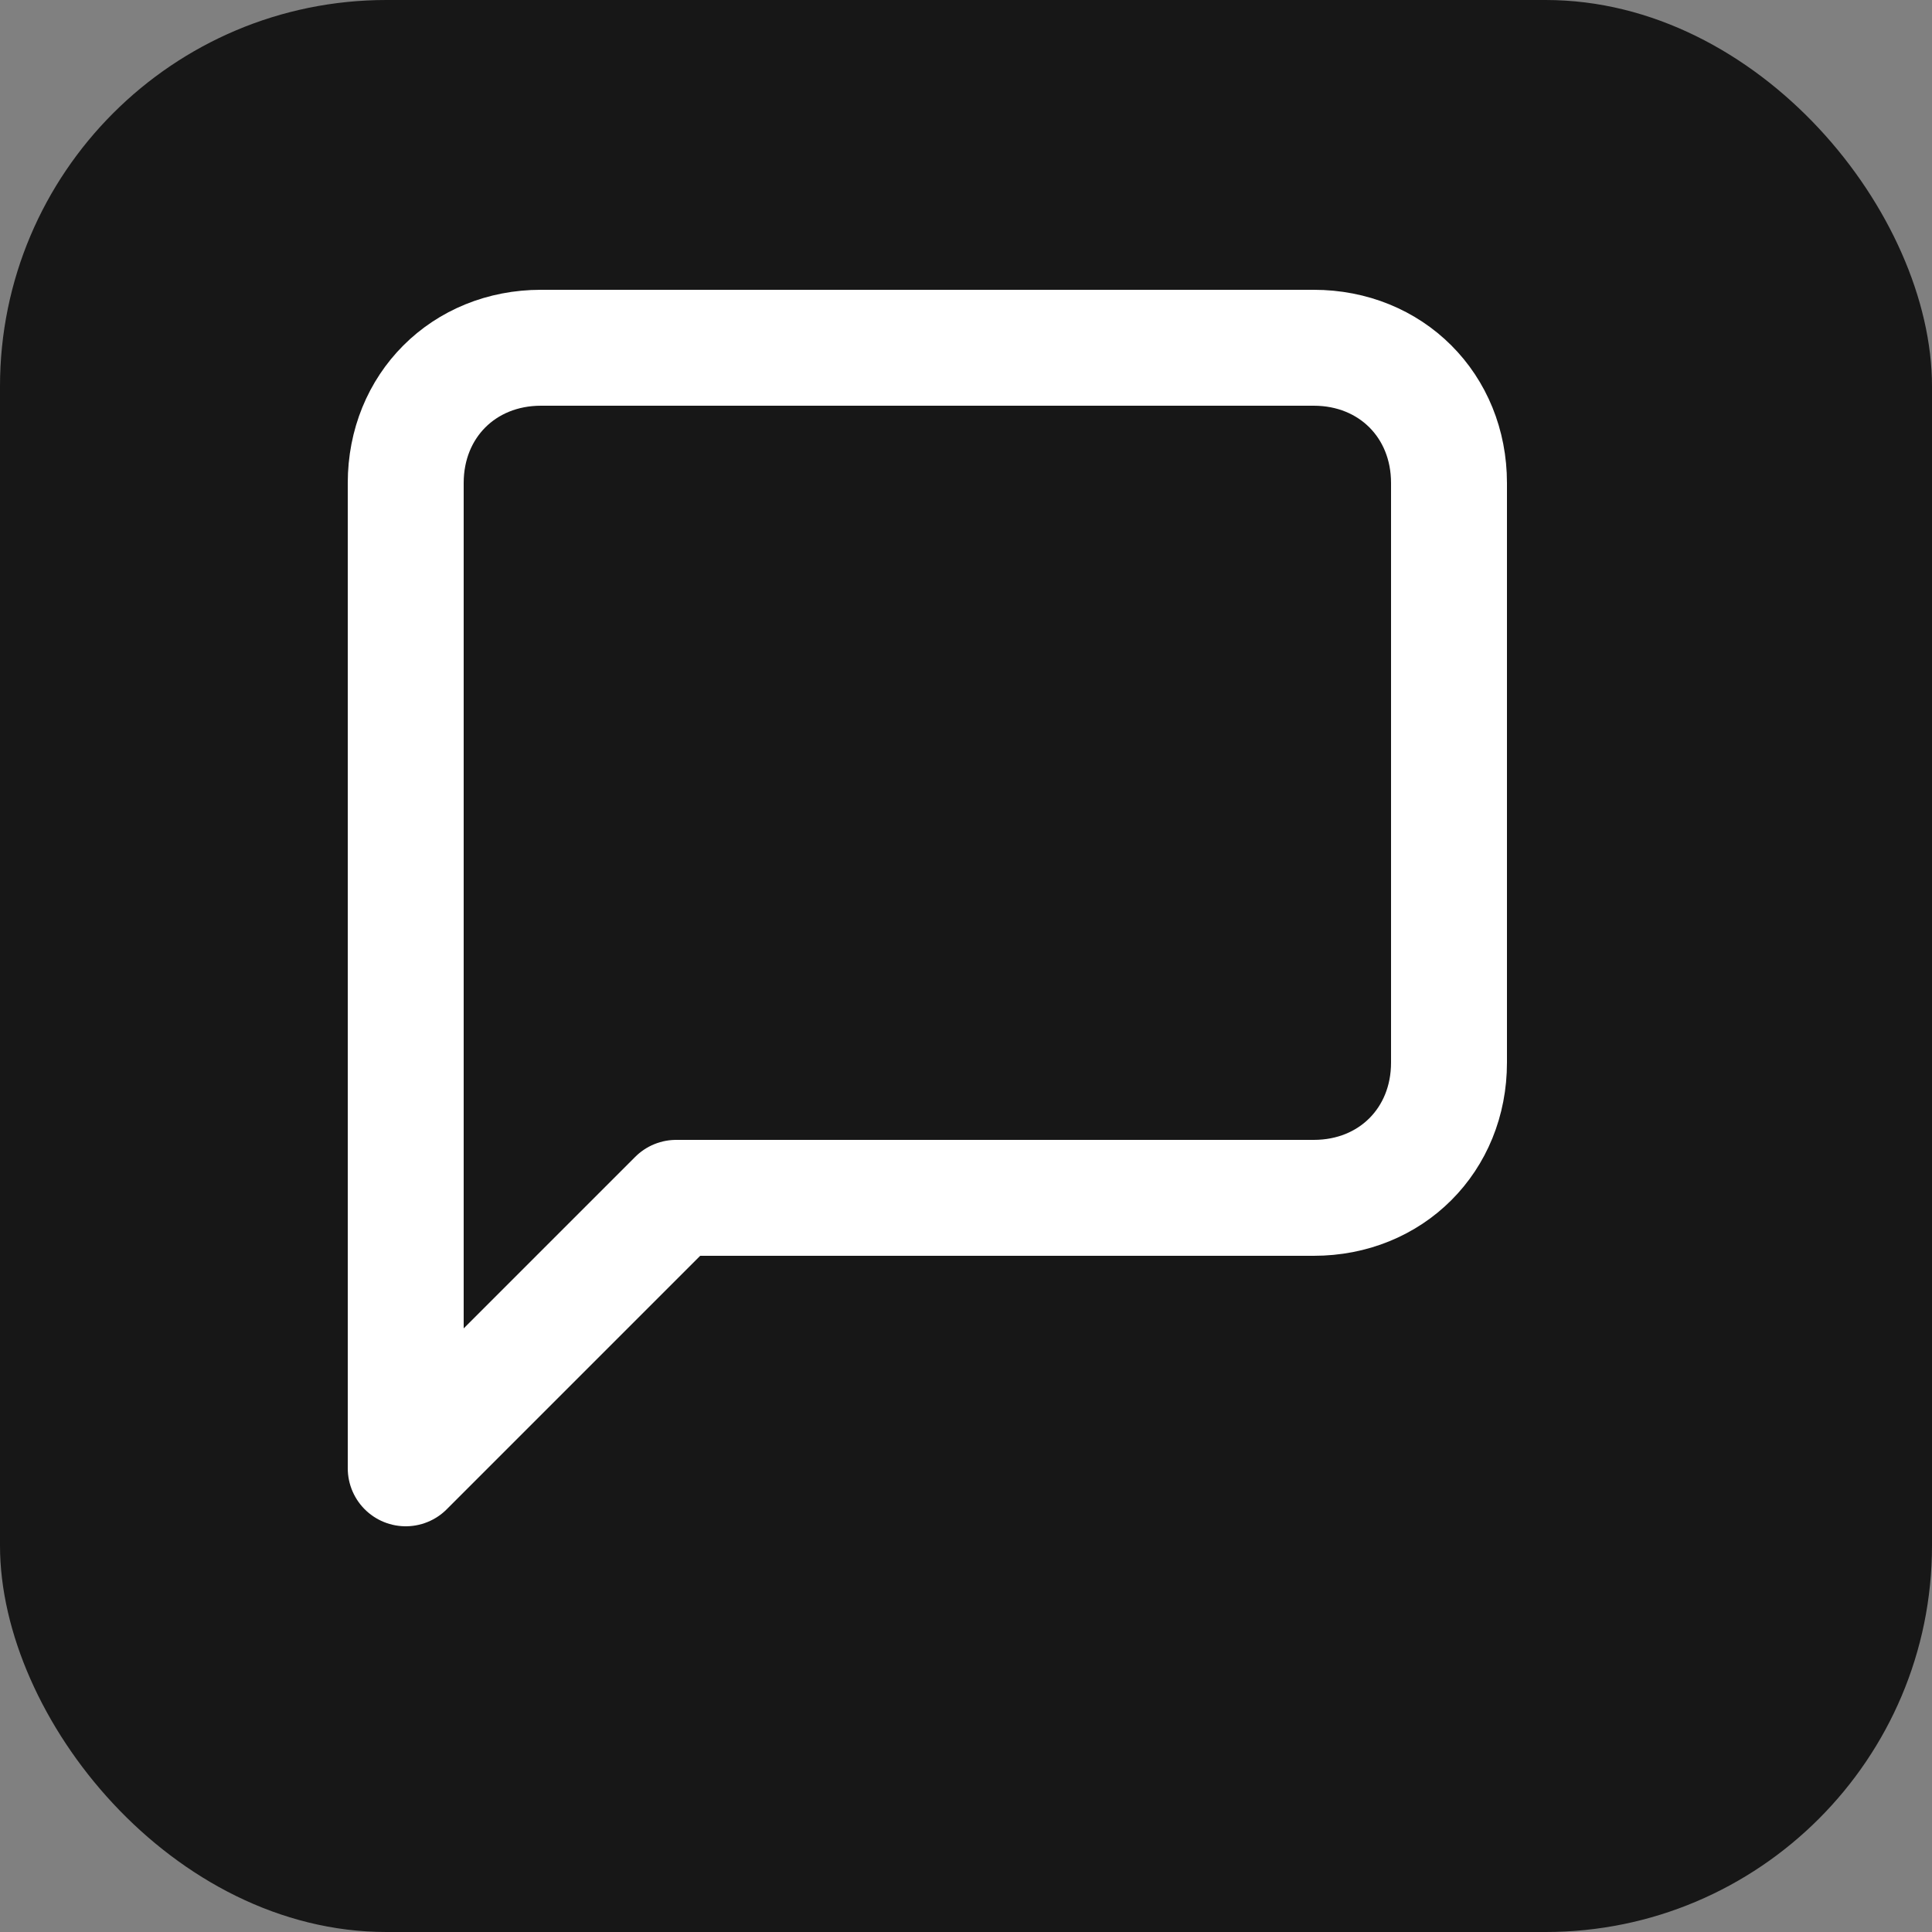 <svg xmlns="http://www.w3.org/2000/svg" viewBox="0 0 100 100">
  <rect x="0" y="0" width="100" height="100" fill="#808080" stroke="none"/>
  <rect width="100" height="100" rx="20" fill="#171717"/>
  <path d="M75 55c0 4-3 7-7 7H35l-14 14V25c0-4 3-7 7-7h40c4 0 7 3 7 7v30z" fill="none" stroke="white" stroke-width="6" stroke-linecap="round" stroke-linejoin="round"/>
</svg>
